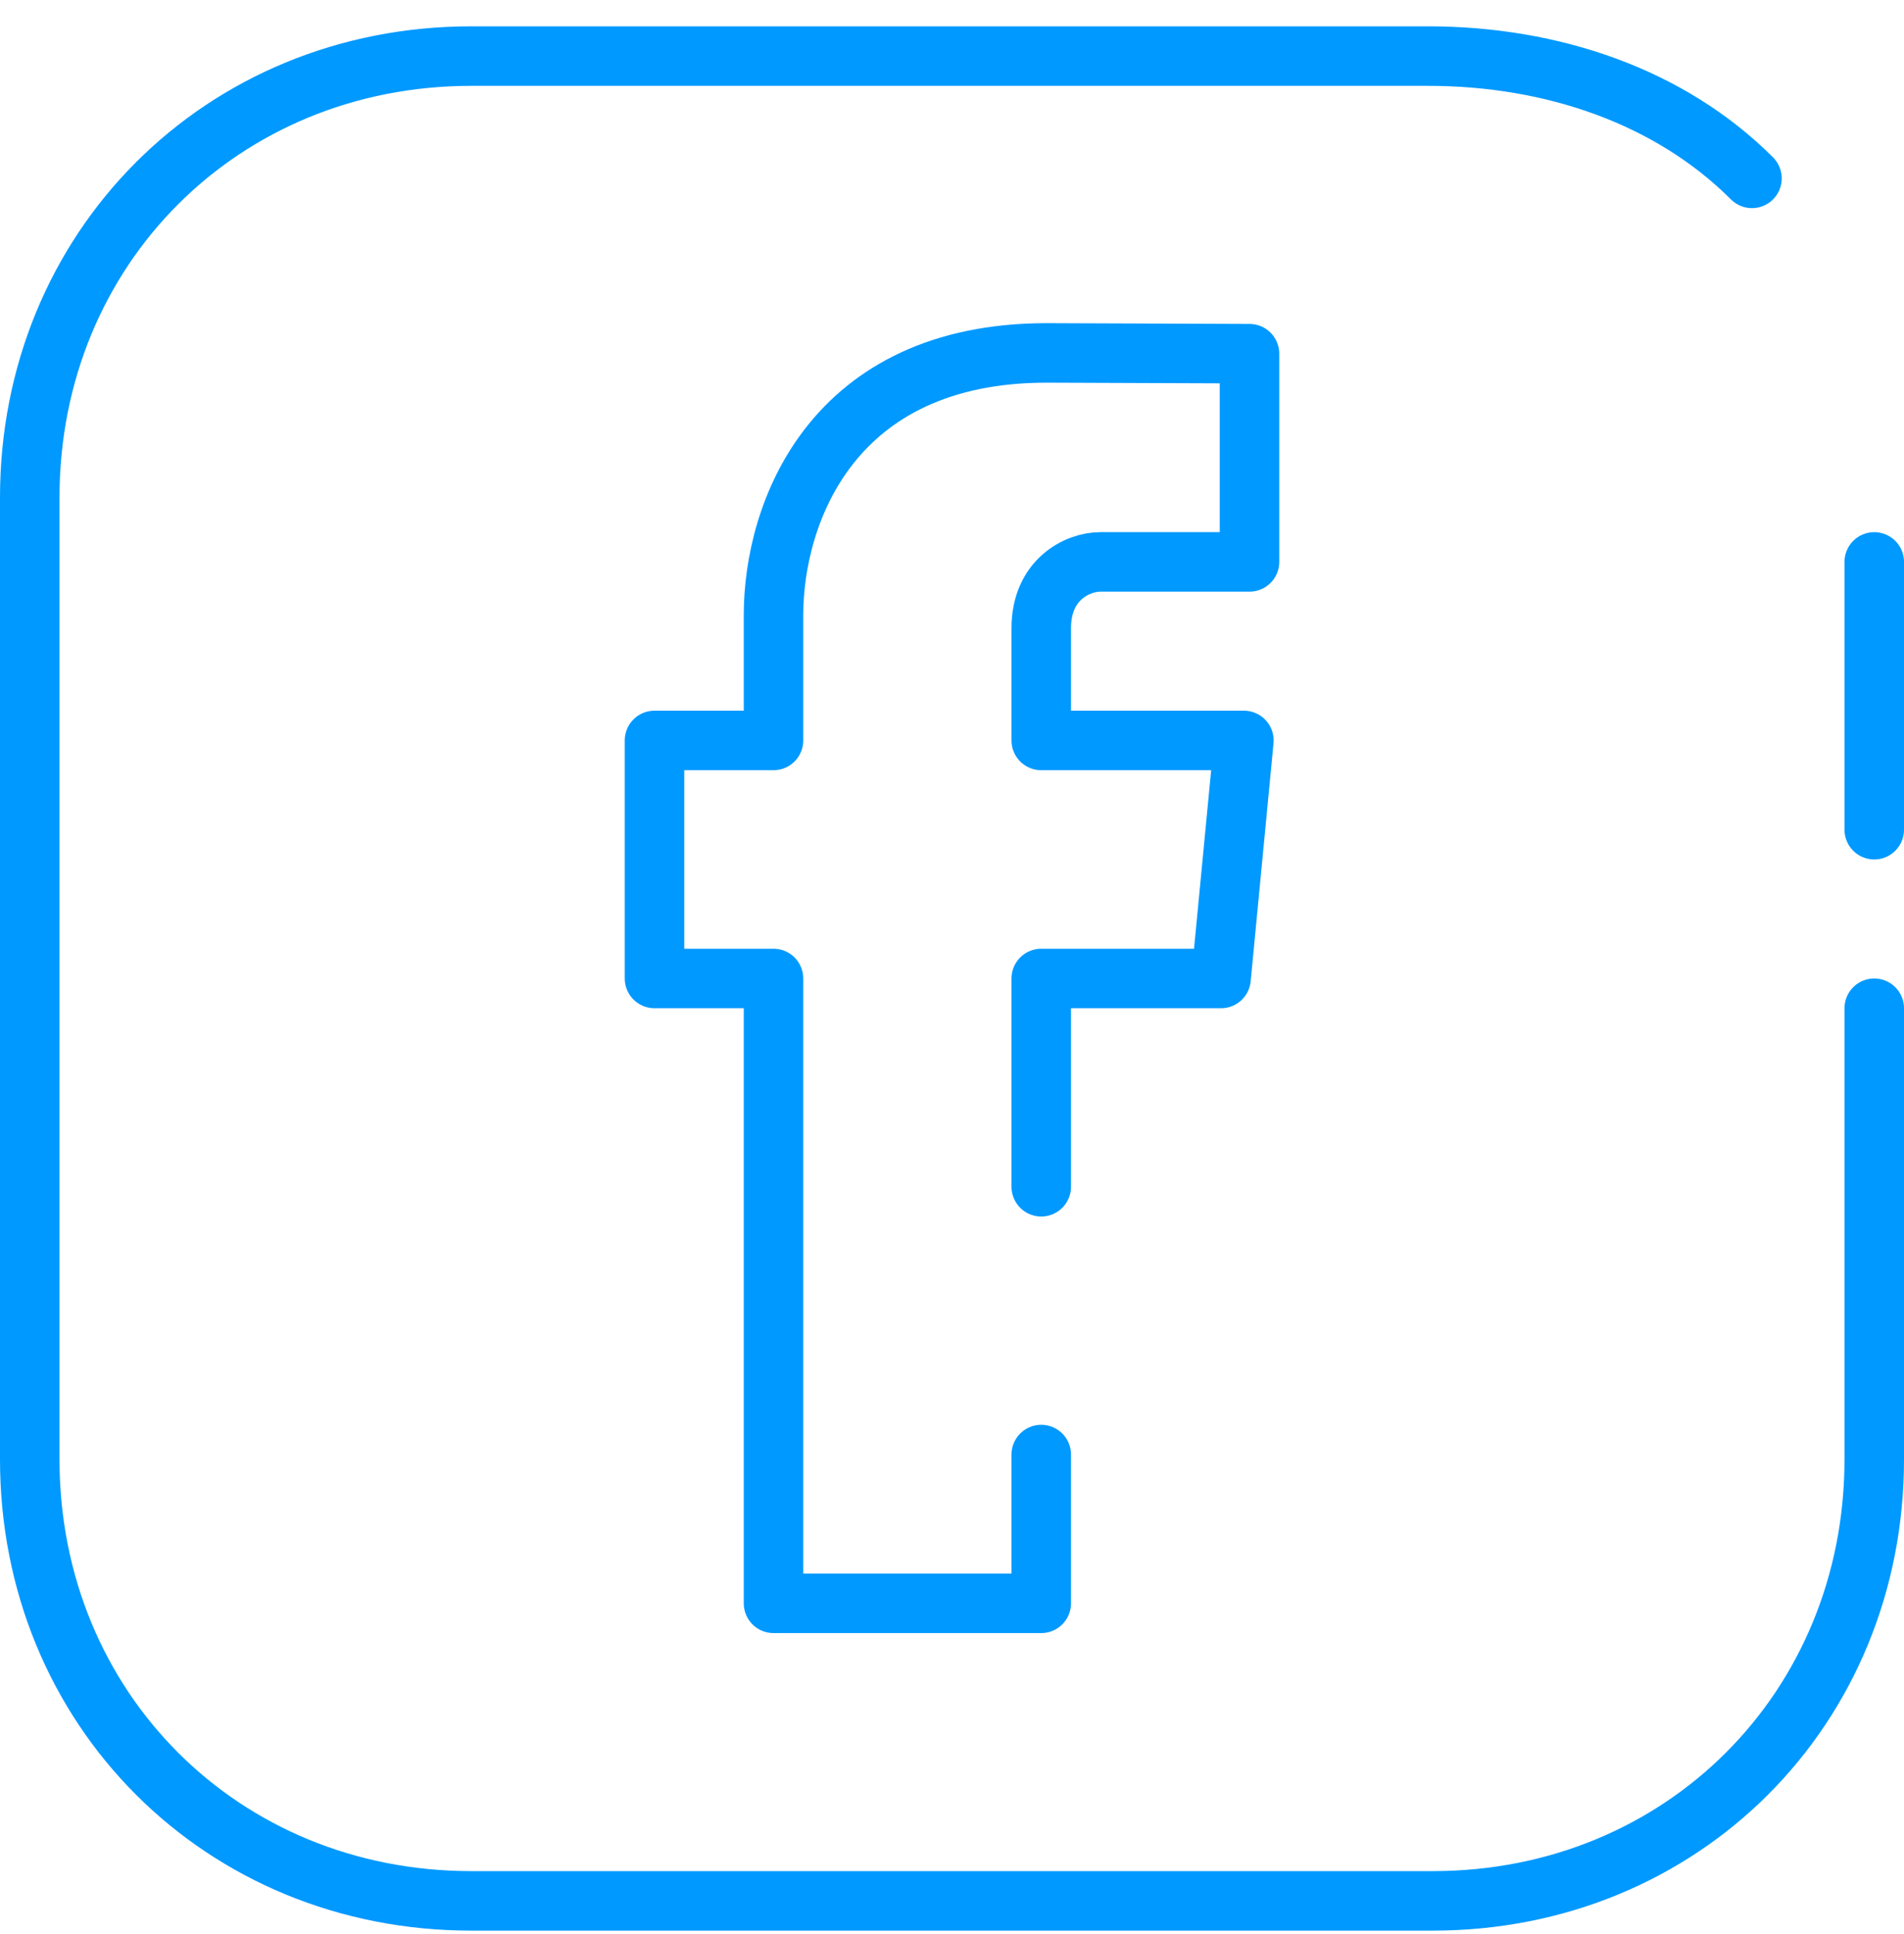 <svg width="64" height="65" viewBox="0 0 64 65" fill="none" xmlns="http://www.w3.org/2000/svg">
<path d="M35 48.885V53.885H26V32.885H22V24.885H26V20.674C26 17.234 27.967 11.861 35.178 11.861L42 11.887V18.885H36.985C36.219 18.885 35 19.475 35 21.113V24.885H41.812L41.044 32.885H35V39.885" stroke="#0099FF" stroke-width="2" stroke-linecap="round" stroke-linejoin="round"/>
<path d="M63 33.885V49.047C63 57.426 56.541 63.885 48.162 63.885H15.837C7.459 63.885 1 57.426 1 49.047V16.723C1 8.344 7.459 1.885 15.837 1.885H48C52.189 1.885 56.144 3.249 58.89 5.995M63 27.885V18.885" stroke="#0099FF" stroke-width="2" stroke-linecap="round" stroke-linejoin="round"/>
</svg>
